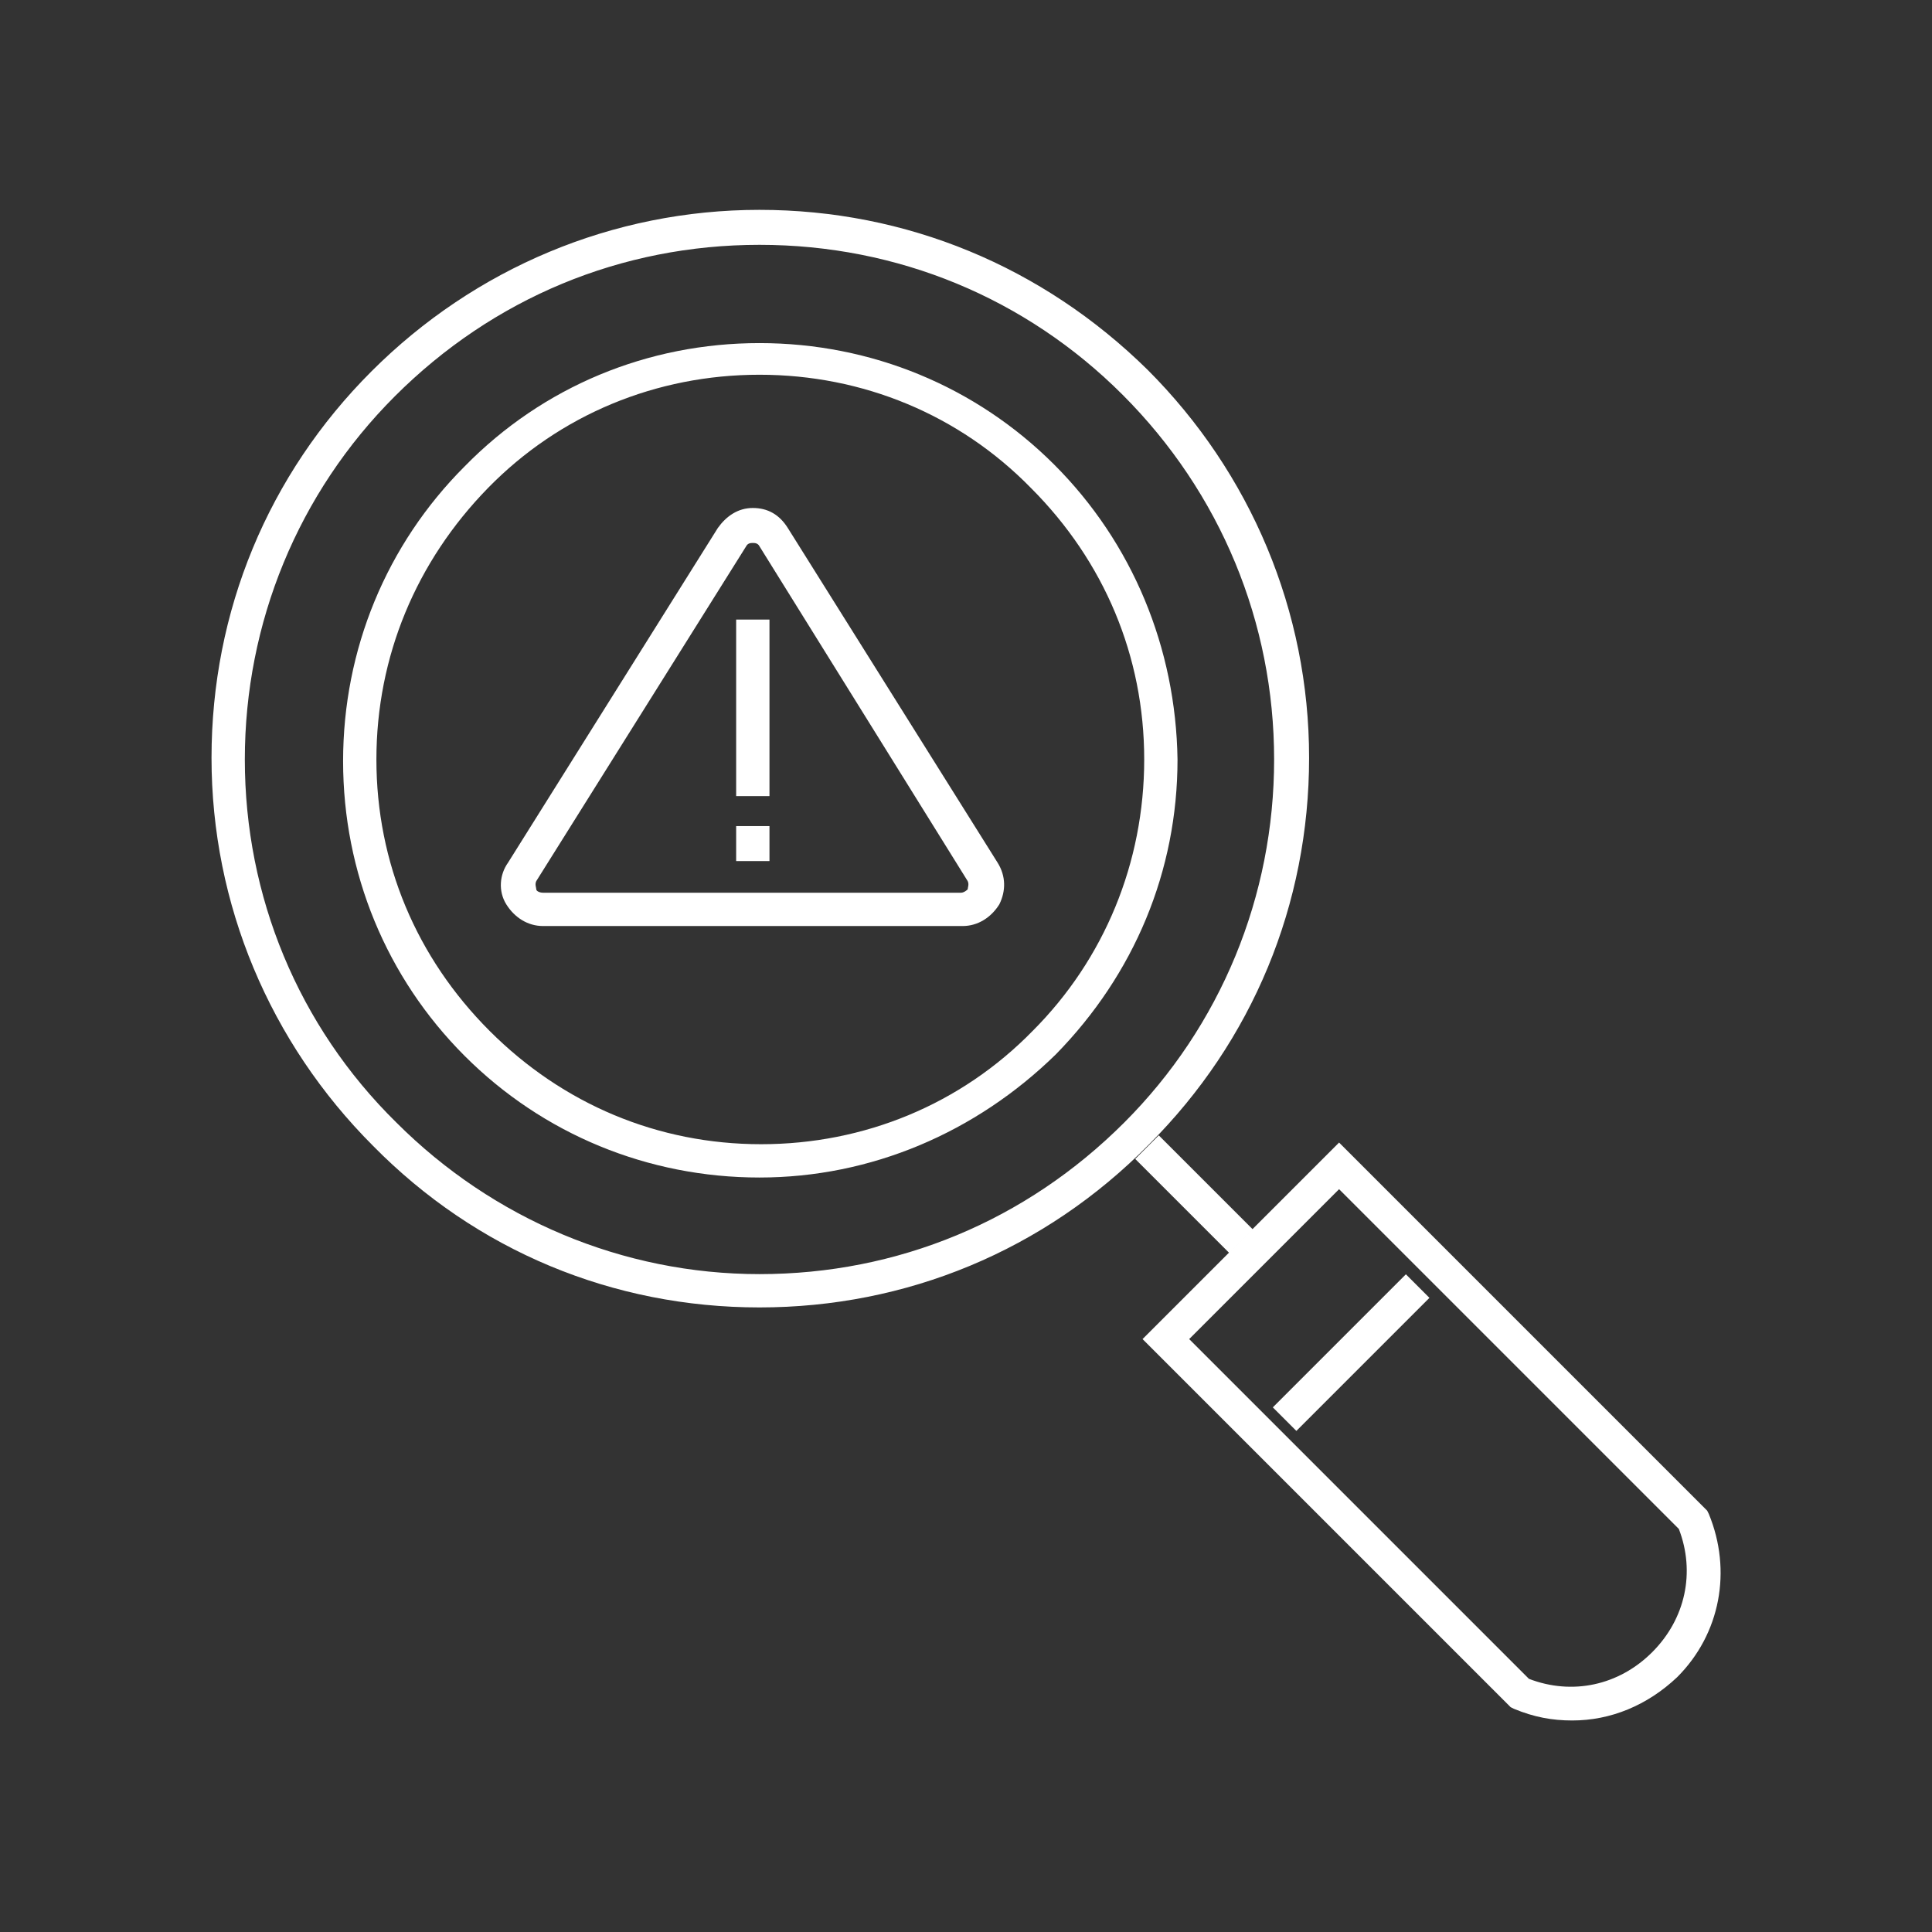 <?xml version="1.0" encoding="utf-8"?>
<!-- Generator: Adobe Illustrator 27.7.0, SVG Export Plug-In . SVG Version: 6.00 Build 0)  -->
<svg version="1.1" id="Layer_1" xmlns="http://www.w3.org/2000/svg" xmlns:xlink="http://www.w3.org/1999/xlink" x="0px" y="0px"
	 viewBox="0 0 116 116" style="enable-background:new 0 0 116 116;" xml:space="preserve">
<rect x="0" y="0" width="116" height="116" fill="#333333" stroke="none"/>
<style type="text/css">
	.st0{clip-path:url(#SVGID_00000120557371573503211480000012393543432494479255_);}
	.st1{fill:#FFFFFF;}
</style>
<g>
	<g>
		<g>
			<defs>
				<rect id="SVGID_1_" x="-23.5" y="-23.5" width="163" height="163"/>
			</defs>
			<clipPath id="SVGID_00000096774406132180037680000009793478697478227345_">
				<use xlink:href="#SVGID_1_"  style="overflow:visible;"/>
			</clipPath>
			<g style="clip-path:url(#SVGID_00000096774406132180037680000009793478697478227345_);">
				<path class="st1" d="M45.6,78.5c-8.8,0-17-3.4-23.2-9.7c-6.2-6.2-9.7-14.5-9.7-23.3s3.4-17,9.6-23.2s14.5-9.7,23.3-9.7l0,0
					c8.8,0,17,3.4,23.3,9.6l0,0c6.2,6.2,9.7,14.5,9.7,23.3s-3.4,17-9.6,23.2C62.7,75.1,54.4,78.5,45.6,78.5L45.6,78.5L45.6,78.5z
					 M45.6,14.7c-8.3,0-16,3.2-21.9,9.1c-5.8,5.8-9,13.6-9,21.8s3.2,16,9.1,21.8c5.8,5.8,13.6,9.1,21.8,9.1l0,0
					c8.3,0,16-3.2,21.9-9.1c5.8-5.8,9-13.6,9-21.8s-3.2-16-9.1-21.9l0,0C61.6,17.9,53.9,14.7,45.6,14.7L45.6,14.7L45.6,14.7z"/>
				<path class="st1" d="M45.6,70.7c-6.7,0-13-2.6-17.7-7.3s-7.3-11-7.3-17.7s2.6-13,7.3-17.7c4.7-4.8,11-7.4,17.7-7.4l0,0
					c6.7,0,13,2.6,17.7,7.3s7.3,11,7.4,17.7c0,6.7-2.6,12.9-7.3,17.7l0,0C58.6,68,52.3,70.7,45.6,70.7L45.6,70.7z M45.6,22.5
					L45.6,22.5c-6.2,0-12,2.4-16.3,6.8s-6.7,10.1-6.7,16.3s2.4,11.9,6.8,16.3s10.1,6.8,16.3,6.8l0,0c6.2,0,12-2.4,16.3-6.8l0,0
					c4.3-4.3,6.7-10.1,6.7-16.3s-2.4-11.9-6.8-16.3C57.6,24.9,51.8,22.5,45.6,22.5L45.6,22.5z"/>
				<path class="st1" d="M94.4,103.3c-1.2,0-2.3-0.2-3.5-0.7l-0.2-0.1L68.6,80.4l11.8-11.8l22.1,22.1l0.1,0.2
					c1.4,3.4,0.7,7.2-1.9,9.8C98.9,102.4,96.7,103.3,94.4,103.3L94.4,103.3z M91.8,100.8c2.6,1,5.4,0.4,7.4-1.6s2.6-4.8,1.6-7.4
					L80.4,71.4l-9,9L91.8,100.8z"/>
				
					<rect x="75.5" y="80.2" transform="matrix(0.707 -0.707 0.707 0.707 -33.658 81.177)" class="st1" width="11.3" height="2"/>
				<rect x="70.7" y="67.7" transform="matrix(0.707 -0.707 0.707 0.707 -29.688 71.705)" class="st1" width="2" height="8"/>
				<path class="st1" d="M57.8,55.6H32.6c-0.9,0-1.7-0.5-2.2-1.3s-0.4-1.8,0.1-2.5l12.6-20.1c0.5-0.7,1.2-1.2,2.1-1.2
					s1.6,0.4,2.1,1.2l12.6,20.1c0.5,0.8,0.5,1.7,0.1,2.5C59.5,55.1,58.7,55.6,57.8,55.6L57.8,55.6z M45.2,32.6c-0.1,0-0.3,0-0.4,0.2
					L32.2,52.9c-0.1,0.2,0,0.4,0,0.5s0.2,0.2,0.4,0.2h25.1c0.2,0,0.4-0.2,0.4-0.2c0-0.1,0.1-0.3,0-0.5L45.6,32.8
					C45.5,32.6,45.3,32.6,45.2,32.6L45.2,32.6z"/>
				<rect x="44.2" y="37.2" class="st1" width="2" height="10.6"/>
				<rect x="44.2" y="49.6" class="st1" width="2" height="2.1"/>
			</g>
		</g>
	</g>
</g>
</svg>
